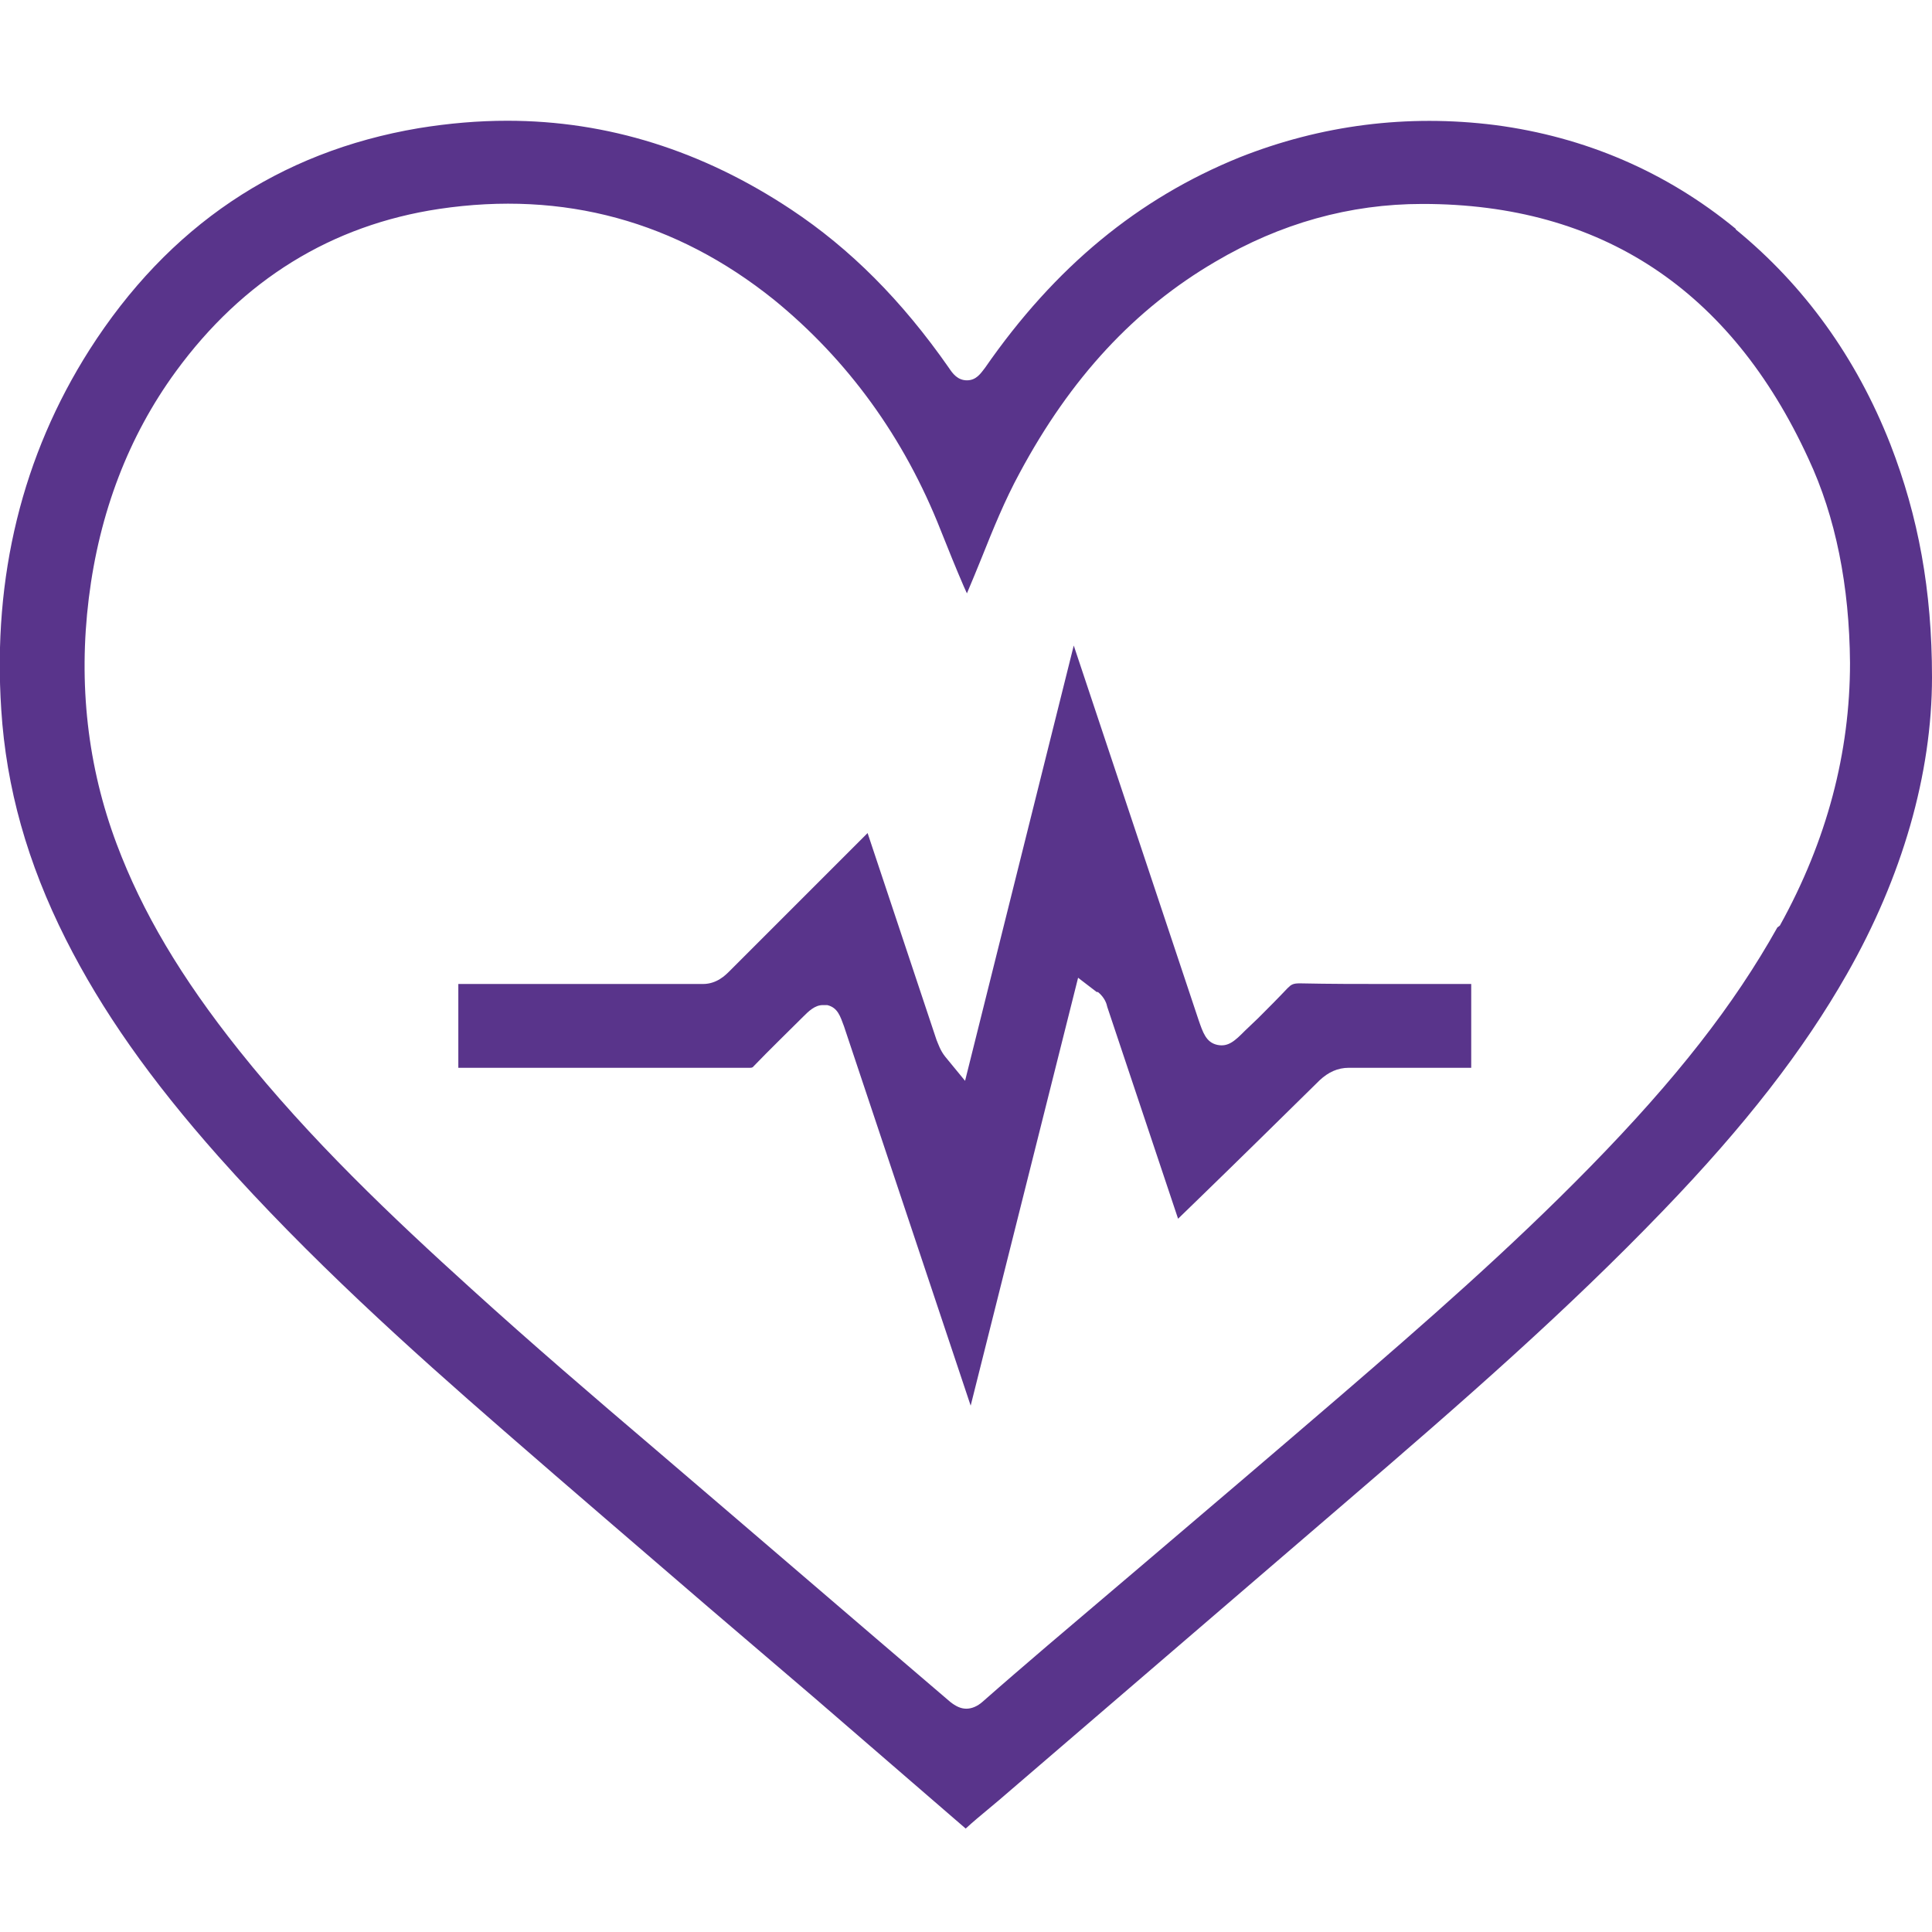 <svg width="48" height="48" viewBox="0 0 48 48" fill="none" xmlns="http://www.w3.org/2000/svg">
<g clip-path="url(#clip0_7225_34521)">
<path d="M43.124 5.685C41.396 4.265 39.375 3.401 37.153 3.108C34.962 2.83 32.818 3.108 30.796 3.91C28.282 4.929 26.214 6.626 24.471 9.141C24.363 9.28 24.255 9.449 24.023 9.449C23.792 9.449 23.668 9.28 23.576 9.141C22.403 7.459 21.122 6.178 19.657 5.206C17.45 3.741 15.09 3 12.605 3C11.88 3 11.155 3.062 10.399 3.185C6.928 3.771 4.181 5.623 2.222 8.693C0.555 11.316 -0.185 14.325 0.031 17.627C0.154 19.571 0.679 21.438 1.635 23.336C2.53 25.11 3.734 26.823 5.431 28.736C7.668 31.251 10.168 33.503 12.528 35.555C14.21 37.021 15.907 38.472 17.589 39.922L20.243 42.19C21.493 43.27 22.742 44.35 23.992 45.43C24.177 45.26 24.363 45.106 24.548 44.952L24.825 44.72L33.389 37.361C36.428 34.753 38.928 32.562 41.319 30.078C43.356 27.964 44.806 26.097 45.886 24.2C47.259 21.793 48 19.231 48 16.825C48 14.664 47.66 12.828 46.966 11.039C46.118 8.879 44.822 7.089 43.124 5.7V5.685ZM44.158 23.042C43.078 24.971 41.643 26.807 39.514 28.983C37.508 31.035 35.364 32.902 33.342 34.645C31.691 36.065 30.025 37.484 28.374 38.888L26.013 40.894C25.473 41.357 24.933 41.82 24.409 42.282C24.285 42.391 24.146 42.452 24.008 42.452C23.869 42.452 23.745 42.391 23.607 42.282C21.169 40.2 18.731 38.101 16.293 36.018C14.735 34.691 13.223 33.395 11.711 32.022C9.751 30.248 7.699 28.304 5.94 26.097C4.49 24.277 3.533 22.657 2.901 20.975C2.175 19.046 1.944 16.994 2.206 14.865C2.469 12.736 3.194 10.838 4.366 9.233C6.033 6.95 8.239 5.592 10.908 5.191C14.01 4.728 16.802 5.5 19.225 7.444C21.061 8.94 22.465 10.869 23.375 13.183C23.56 13.646 23.745 14.109 23.946 14.572L24.023 14.742C24.146 14.448 24.27 14.155 24.393 13.847C24.671 13.152 24.964 12.427 25.334 11.748C26.6 9.388 28.189 7.675 30.195 6.502C31.815 5.546 33.543 5.067 35.333 5.067H35.348C39.776 5.067 43.001 7.197 44.929 11.393C45.608 12.844 45.948 14.556 45.963 16.47C45.963 18.691 45.392 20.882 44.22 22.996L44.158 23.042Z" fill="#59348B"/>
<path d="M27.279 24.647C27.448 24.786 27.495 24.94 27.51 25.017L29.269 30.279L29.794 29.77C30.797 28.797 31.799 27.81 32.787 26.838C33.003 26.637 33.234 26.529 33.512 26.529C34.206 26.529 34.901 26.529 35.595 26.529H36.459C36.459 26.529 36.521 26.529 36.552 26.529V26.144C36.552 25.573 36.552 25.017 36.552 24.447C36.228 24.447 35.919 24.447 35.61 24.447H34.499C33.759 24.447 33.034 24.447 32.293 24.431C32.123 24.431 32.077 24.462 31.985 24.555C31.753 24.801 31.506 25.048 31.259 25.295L30.935 25.604C30.689 25.851 30.519 26.02 30.241 25.959C29.963 25.897 29.886 25.65 29.778 25.341L26.677 16.038L23.977 26.853L23.483 26.252C23.36 26.097 23.313 25.943 23.267 25.835L21.555 20.697L18.114 24.138C18.021 24.23 17.805 24.447 17.466 24.447H15.136C13.886 24.447 12.636 24.447 11.387 24.447C11.387 25.172 11.387 25.851 11.387 26.529C13.825 26.529 16.216 26.529 18.623 26.529C18.669 26.529 18.7 26.529 18.731 26.483C19.132 26.067 19.549 25.665 19.95 25.264C20.089 25.125 20.243 24.971 20.444 24.971C20.474 24.971 20.505 24.971 20.552 24.971C20.814 25.033 20.876 25.249 20.968 25.496L24.116 34.923L26.785 24.292L27.248 24.647H27.279Z" fill="#59348B"/>
</g>
<defs>
<clipPath id="clip0_7225_34521">
<rect width="48" height="48" fill="white"/>
</clipPath>
</defs>
</svg>
